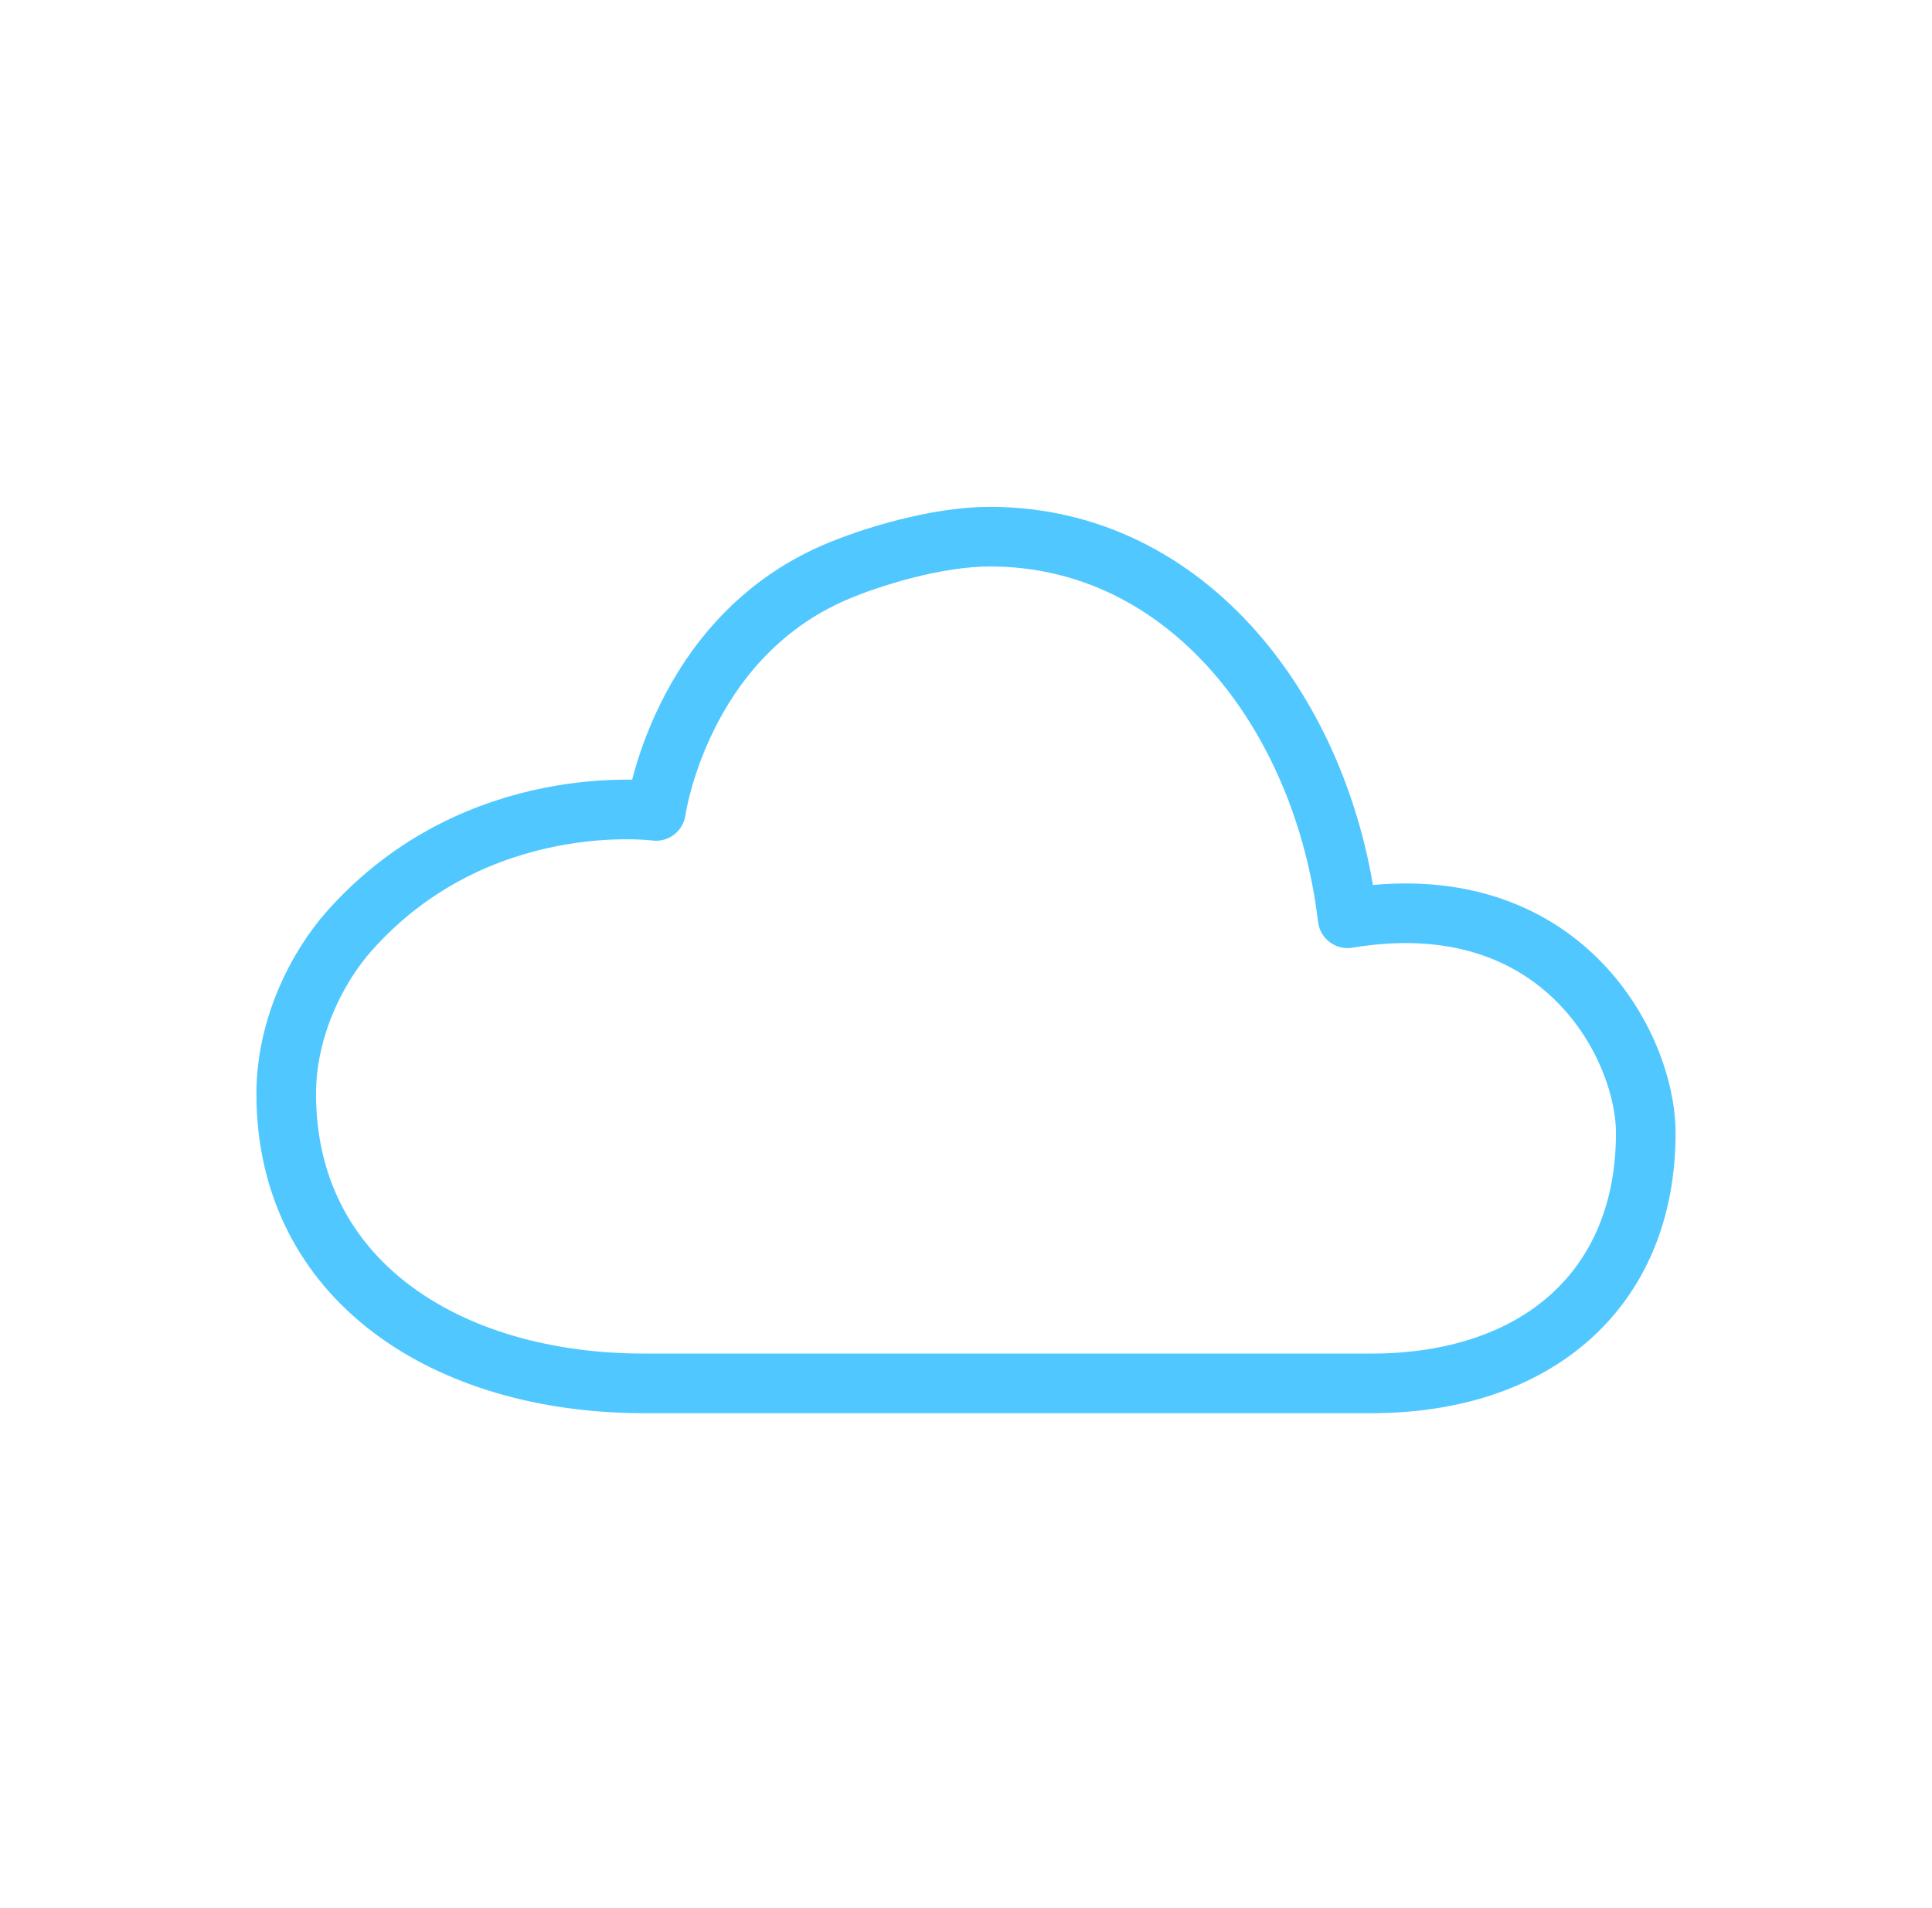 <svg width="81" height="80" viewBox="0 0 81 80" fill="none" xmlns="http://www.w3.org/2000/svg">
<path d="M12 45.859C12 53.669 18.716 58 27 58H57.5C64.404 58 69 54.073 69 47.5C69 43.901 65.5 37 56.5 38.5C55.5 30 49.819 22.5 41.5 22.5C39.26 22.5 36.5 23.353 35 24C28.5 26.804 27.5 34 27.5 34C27.5 34 20 33 14.644 39.033C13.341 40.5 12 43.037 12 45.859Z" stroke="#50C8FF" stroke-width="2.5" stroke-linecap="round" stroke-linejoin="round"/>
</svg>
